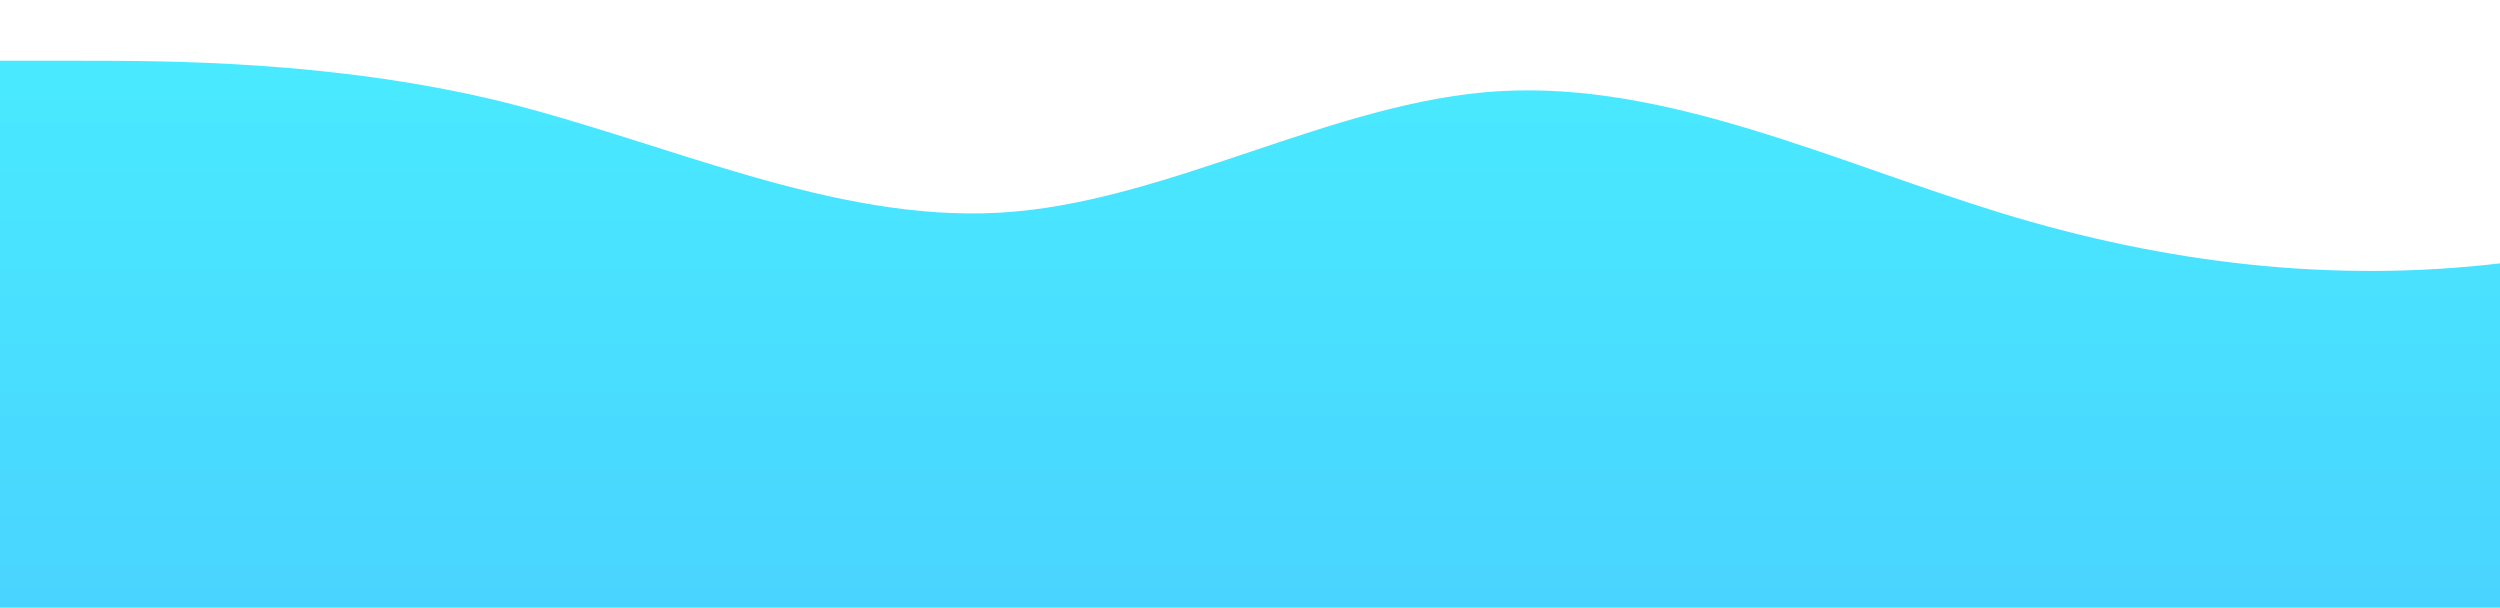 <?xml version="1.0" standalone="no"?>
<svg xmlns:xlink="http://www.w3.org/1999/xlink" id="wave" style="transform:rotate(0deg); transition: 0.3s" viewBox="0 0 1440 350" version="1.1" xmlns="http://www.w3.org/2000/svg"><defs><linearGradient id="sw-gradient-0" x1="0" x2="0" y1="1" y2="0"><stop stop-color="rgba(72.793, 211.795, 255, 1)" offset="0%"/><stop stop-color="rgba(72.793, 236.484, 255, 1)" offset="100%"/></linearGradient></defs><path style="transform:translate(0, 0px); opacity:1" fill="url(#sw-gradient-0)" d="M0,35L48,35C96,35,192,35,288,58.3C384,82,480,128,576,122.5C672,117,768,58,864,52.5C960,47,1056,93,1152,122.5C1248,152,1344,163,1440,151.7C1536,140,1632,105,1728,93.3C1824,82,1920,93,2016,134.2C2112,175,2208,245,2304,262.5C2400,280,2496,245,2592,233.3C2688,222,2784,233,2880,245C2976,257,3072,268,3168,227.5C3264,187,3360,93,3456,81.7C3552,70,3648,140,3744,145.8C3840,152,3936,93,4032,81.7C4128,70,4224,105,4320,116.7C4416,128,4512,117,4608,145.8C4704,175,4800,245,4896,268.3C4992,292,5088,268,5184,256.7C5280,245,5376,245,5472,233.3C5568,222,5664,198,5760,157.5C5856,117,5952,58,6048,29.2C6144,0,6240,0,6336,46.7C6432,93,6528,187,6624,210C6720,233,6816,187,6864,163.3L6912,140L6912,350L6864,350C6816,350,6720,350,6624,350C6528,350,6432,350,6336,350C6240,350,6144,350,6048,350C5952,350,5856,350,5760,350C5664,350,5568,350,5472,350C5376,350,5280,350,5184,350C5088,350,4992,350,4896,350C4800,350,4704,350,4608,350C4512,350,4416,350,4320,350C4224,350,4128,350,4032,350C3936,350,3840,350,3744,350C3648,350,3552,350,3456,350C3360,350,3264,350,3168,350C3072,350,2976,350,2880,350C2784,350,2688,350,2592,350C2496,350,2400,350,2304,350C2208,350,2112,350,2016,350C1920,350,1824,350,1728,350C1632,350,1536,350,1440,350C1344,350,1248,350,1152,350C1056,350,960,350,864,350C768,350,672,350,576,350C480,350,384,350,288,350C192,350,96,350,48,350L0,350Z"/></svg>